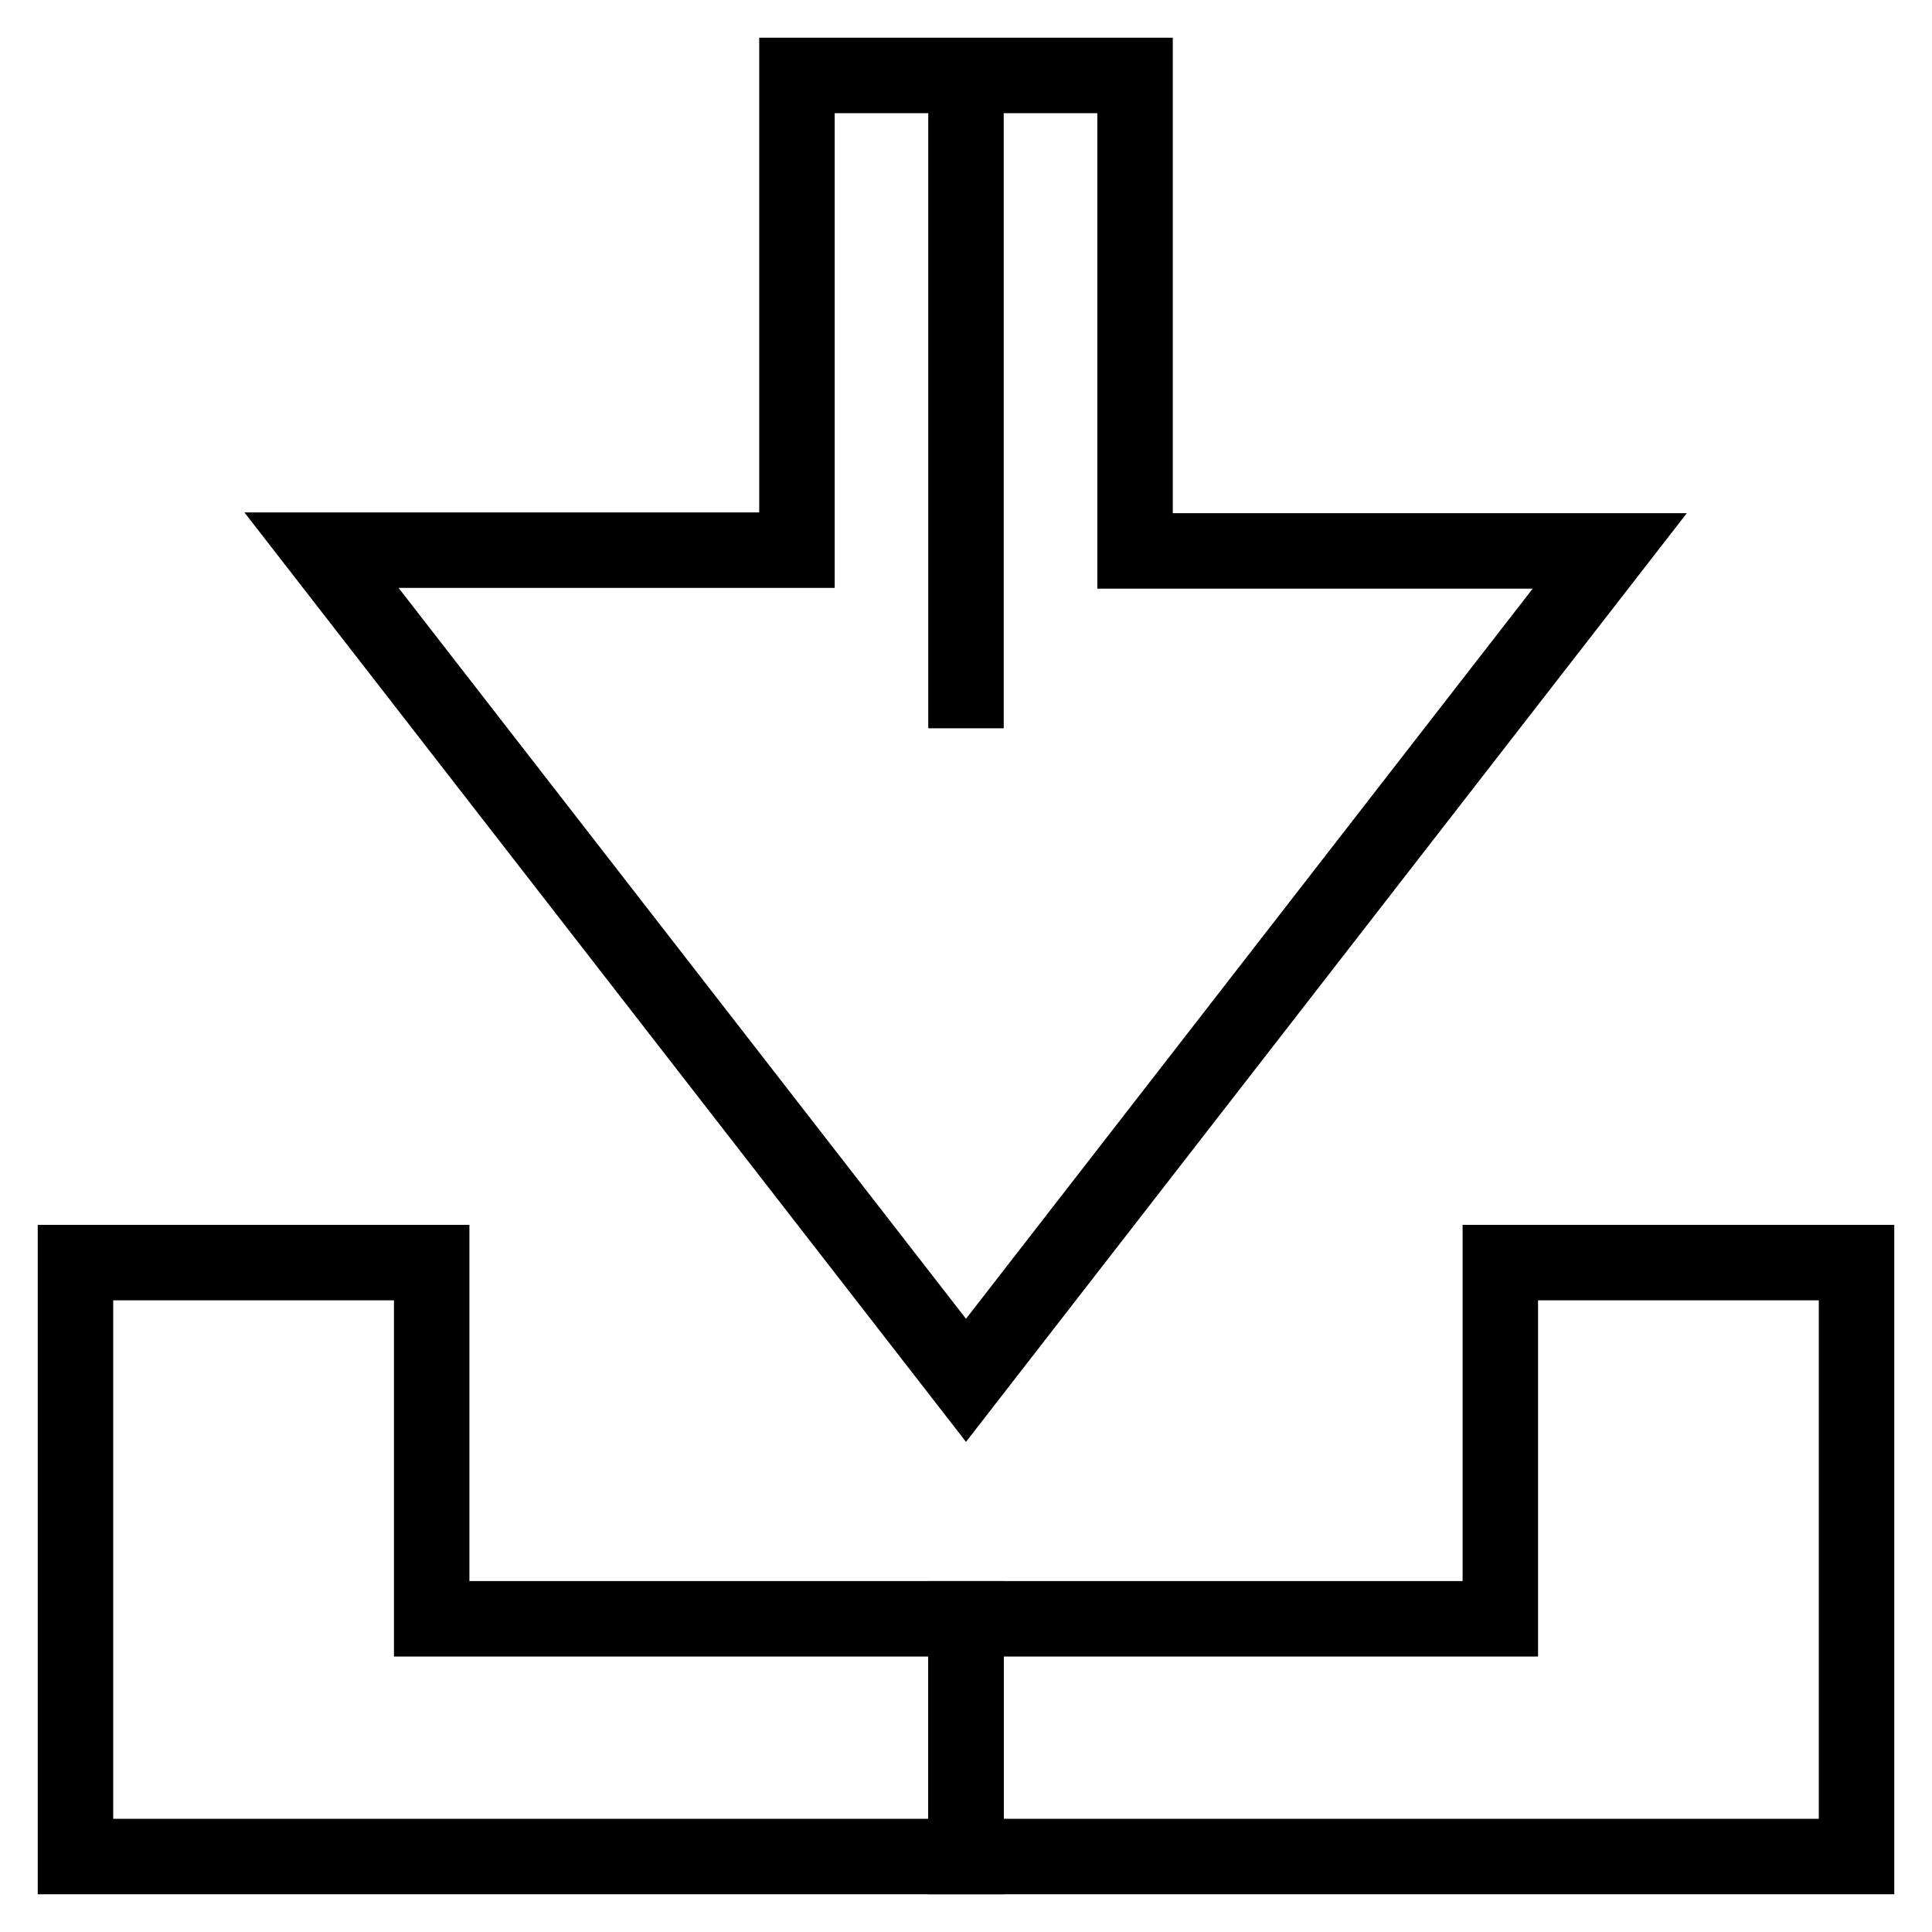 <?xml version="1.0" encoding="utf-8"?>
<!-- Svg Vector Icons : http://www.onlinewebfonts.com/icon -->
<!DOCTYPE svg PUBLIC "-//W3C//DTD SVG 1.1//EN" "http://www.w3.org/Graphics/SVG/1.1/DTD/svg11.dtd">
<svg version="1.1" xmlns="http://www.w3.org/2000/svg" xmlns:xlink="http://www.w3.org/1999/xlink" x="0px" y="0px" viewBox="0 0 256 256" enable-background="new 0 0 256 256" xml:space="preserve">
<g><g><path stroke-width="10" fill-opacity="0" stroke="#000000"  d="M128,182.9l85.3-109.9h-62.9V10H128l0,86.5l0-86.5h-22.4v62.9H42.6L128,182.9L128,182.9L128,182.9L128,182.9L128,182.9z"/><path stroke-width="10" fill-opacity="0" stroke="#000000"  d="M57.2,167.3H10V246h118v-31.5H57.2V167.3z"/><path stroke-width="10" fill-opacity="0" stroke="#000000"  d="M198.8,167.3v47.2H128V246h118v-78.7H198.8z"/></g></g>
</svg>